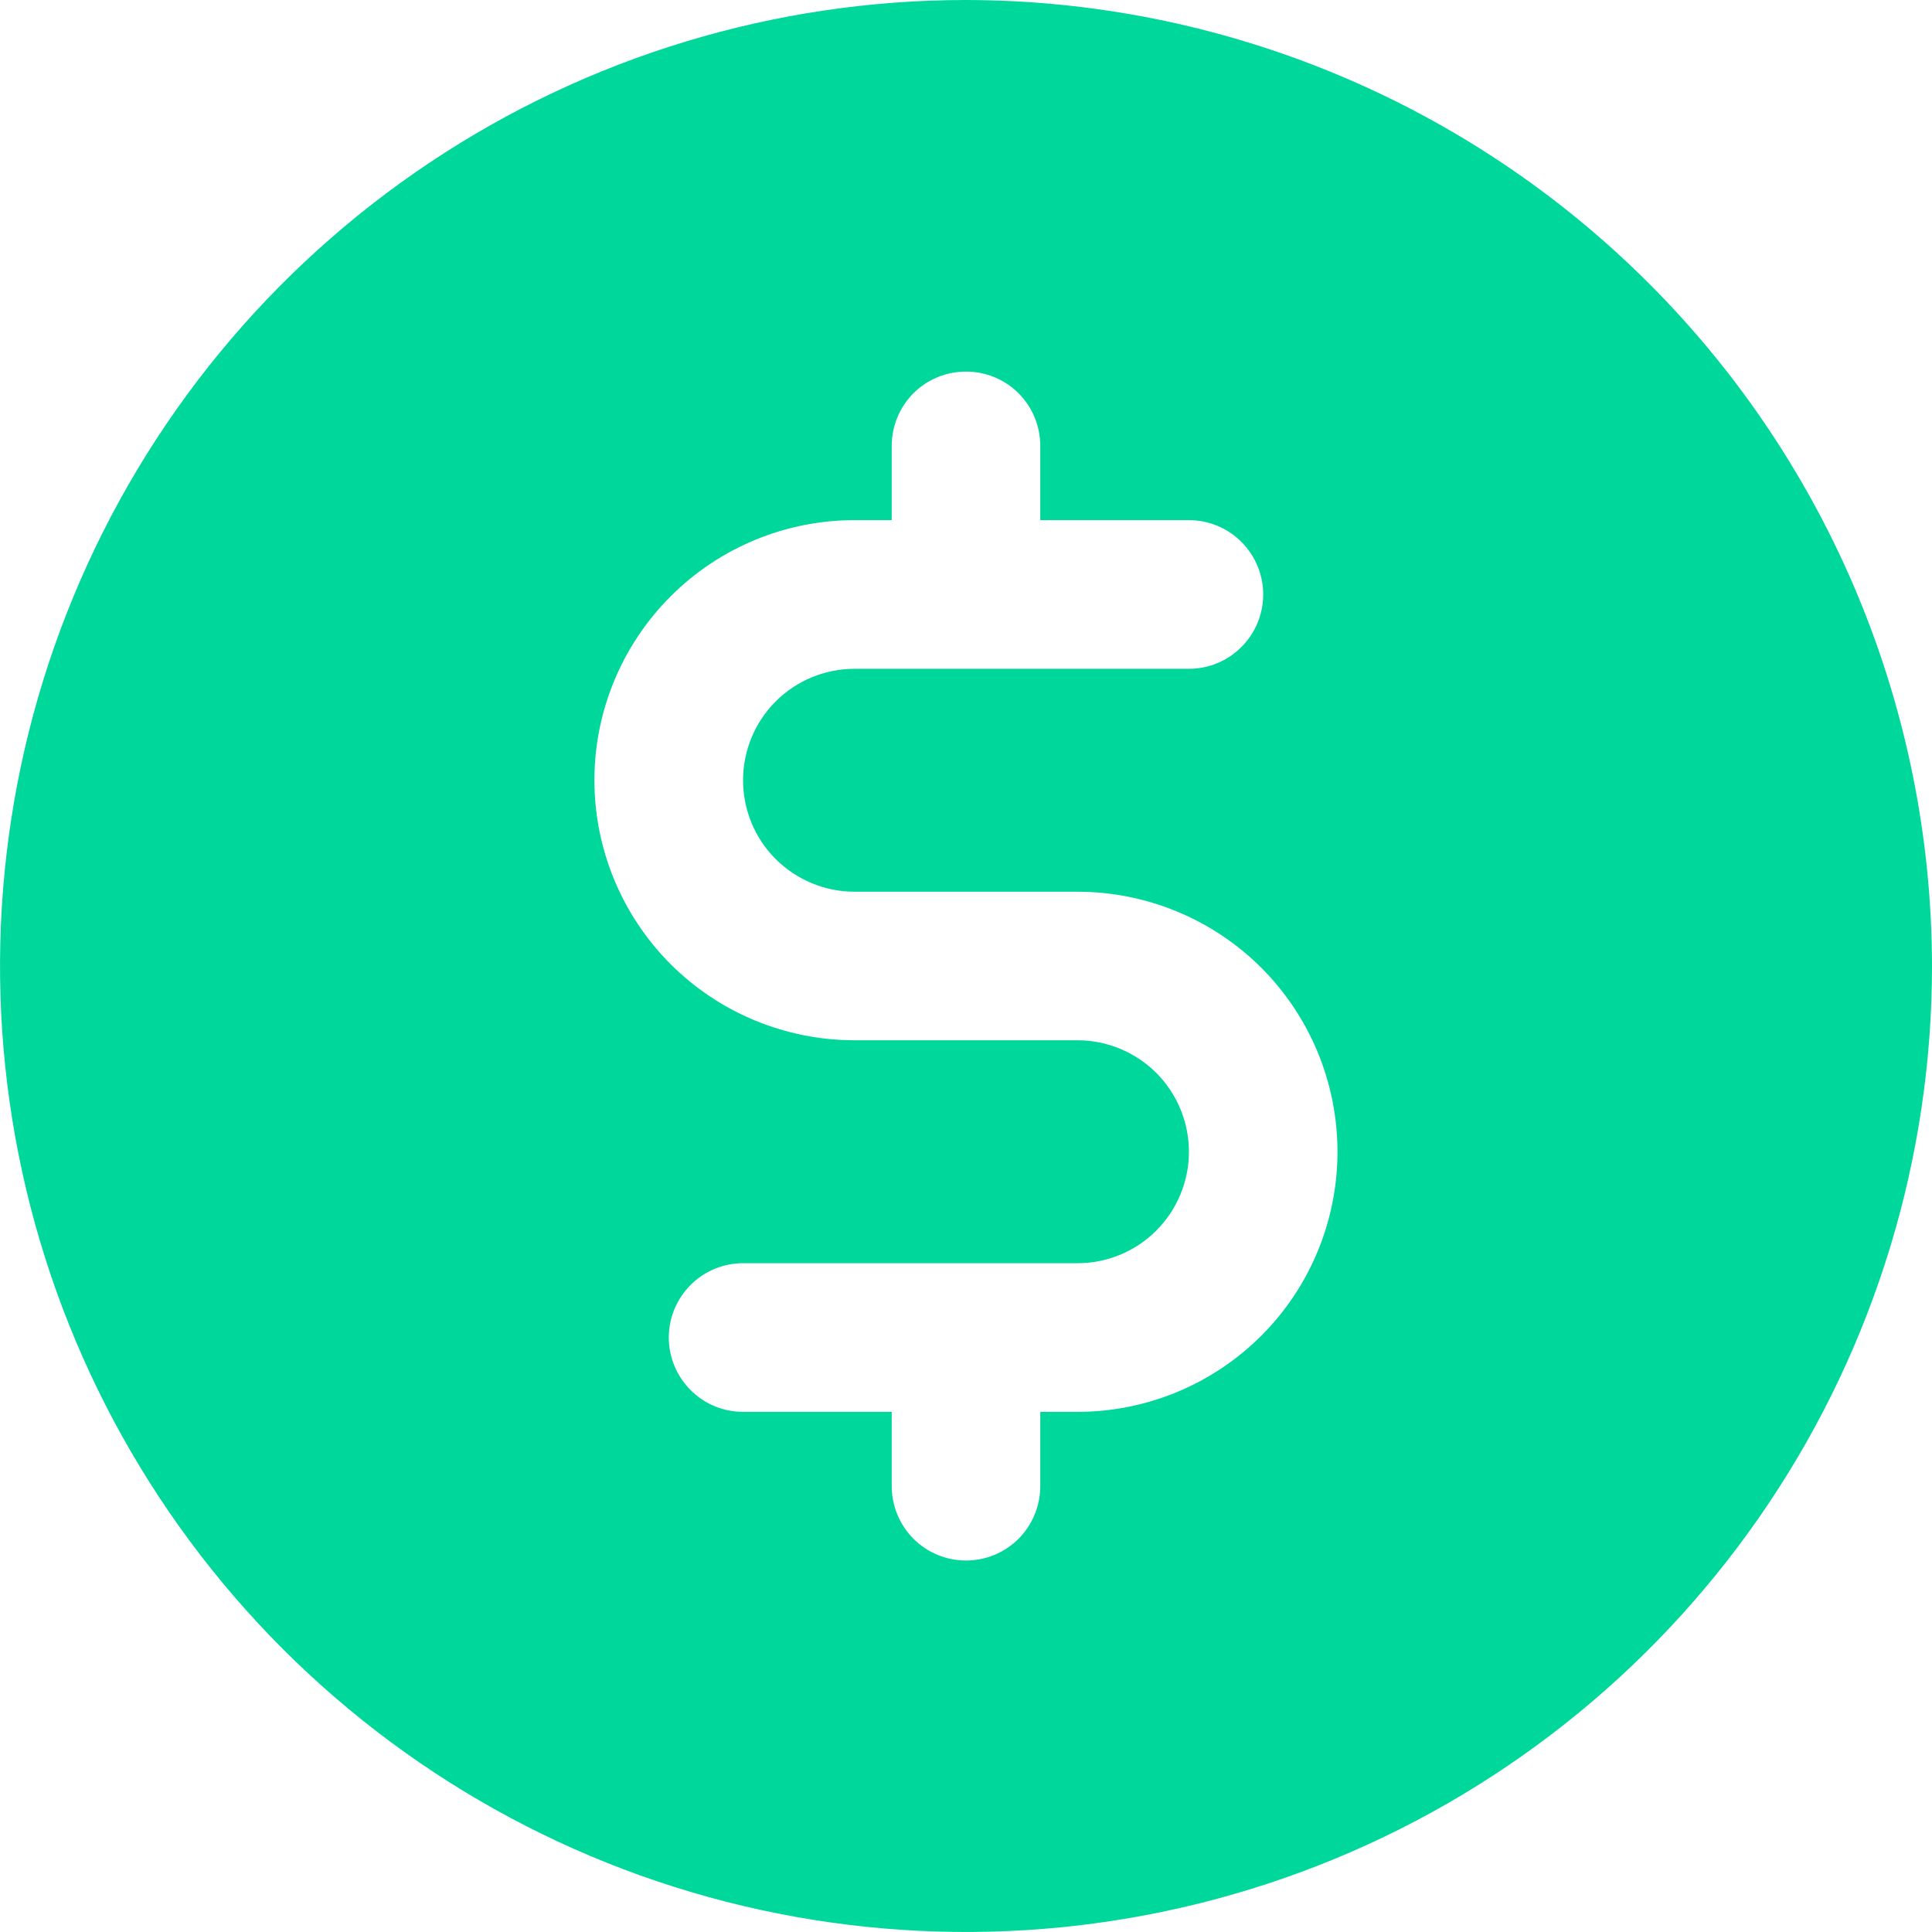 <?xml version="1.0" encoding="UTF-8"?> <svg xmlns="http://www.w3.org/2000/svg" width="18" height="18" viewBox="0 0 18 18" fill="none"><path d="M9 0C7.22 0 5.48 0.528 4 1.517C2.52 2.506 1.366 3.911 0.685 5.556C0.004 7.2 -0.174 9.01 0.173 10.756C0.52 12.502 1.377 14.105 2.636 15.364C3.895 16.623 5.498 17.48 7.244 17.827C8.99 18.174 10.8 17.996 12.444 17.315C14.089 16.634 15.494 15.48 16.483 14C17.472 12.52 18 10.78 18 9C17.997 6.614 17.049 4.326 15.361 2.639C13.674 0.952 11.386 0.003 9 0ZM10.039 13.154H9.692V13.846C9.692 14.03 9.619 14.206 9.49 14.336C9.36 14.466 9.184 14.539 9 14.539C8.816 14.539 8.64 14.466 8.51 14.336C8.381 14.206 8.308 14.03 8.308 13.846V13.154H6.923C6.739 13.154 6.563 13.081 6.434 12.951C6.304 12.821 6.231 12.645 6.231 12.461C6.231 12.278 6.304 12.102 6.434 11.972C6.563 11.842 6.739 11.769 6.923 11.769H10.039C10.314 11.769 10.578 11.66 10.773 11.465C10.967 11.27 11.077 11.006 11.077 10.731C11.077 10.455 10.967 10.191 10.773 9.996C10.578 9.802 10.314 9.692 10.039 9.692H7.962C7.319 9.692 6.703 9.437 6.248 8.983C5.794 8.528 5.538 7.912 5.538 7.269C5.538 6.627 5.794 6.01 6.248 5.556C6.703 5.101 7.319 4.846 7.962 4.846H8.308V4.154C8.308 3.97 8.381 3.794 8.51 3.664C8.64 3.534 8.816 3.462 9 3.462C9.184 3.462 9.36 3.534 9.49 3.664C9.619 3.794 9.692 3.97 9.692 4.154V4.846H11.077C11.261 4.846 11.437 4.919 11.566 5.049C11.696 5.179 11.769 5.355 11.769 5.538C11.769 5.722 11.696 5.898 11.566 6.028C11.437 6.158 11.261 6.231 11.077 6.231H7.962C7.686 6.231 7.422 6.34 7.227 6.535C7.032 6.73 6.923 6.994 6.923 7.269C6.923 7.545 7.032 7.809 7.227 8.004C7.422 8.198 7.686 8.308 7.962 8.308H10.039C10.681 8.308 11.297 8.563 11.752 9.017C12.206 9.472 12.461 10.088 12.461 10.731C12.461 11.373 12.206 11.99 11.752 12.444C11.297 12.899 10.681 13.154 10.039 13.154Z" fill="#00D89B"></path></svg> 